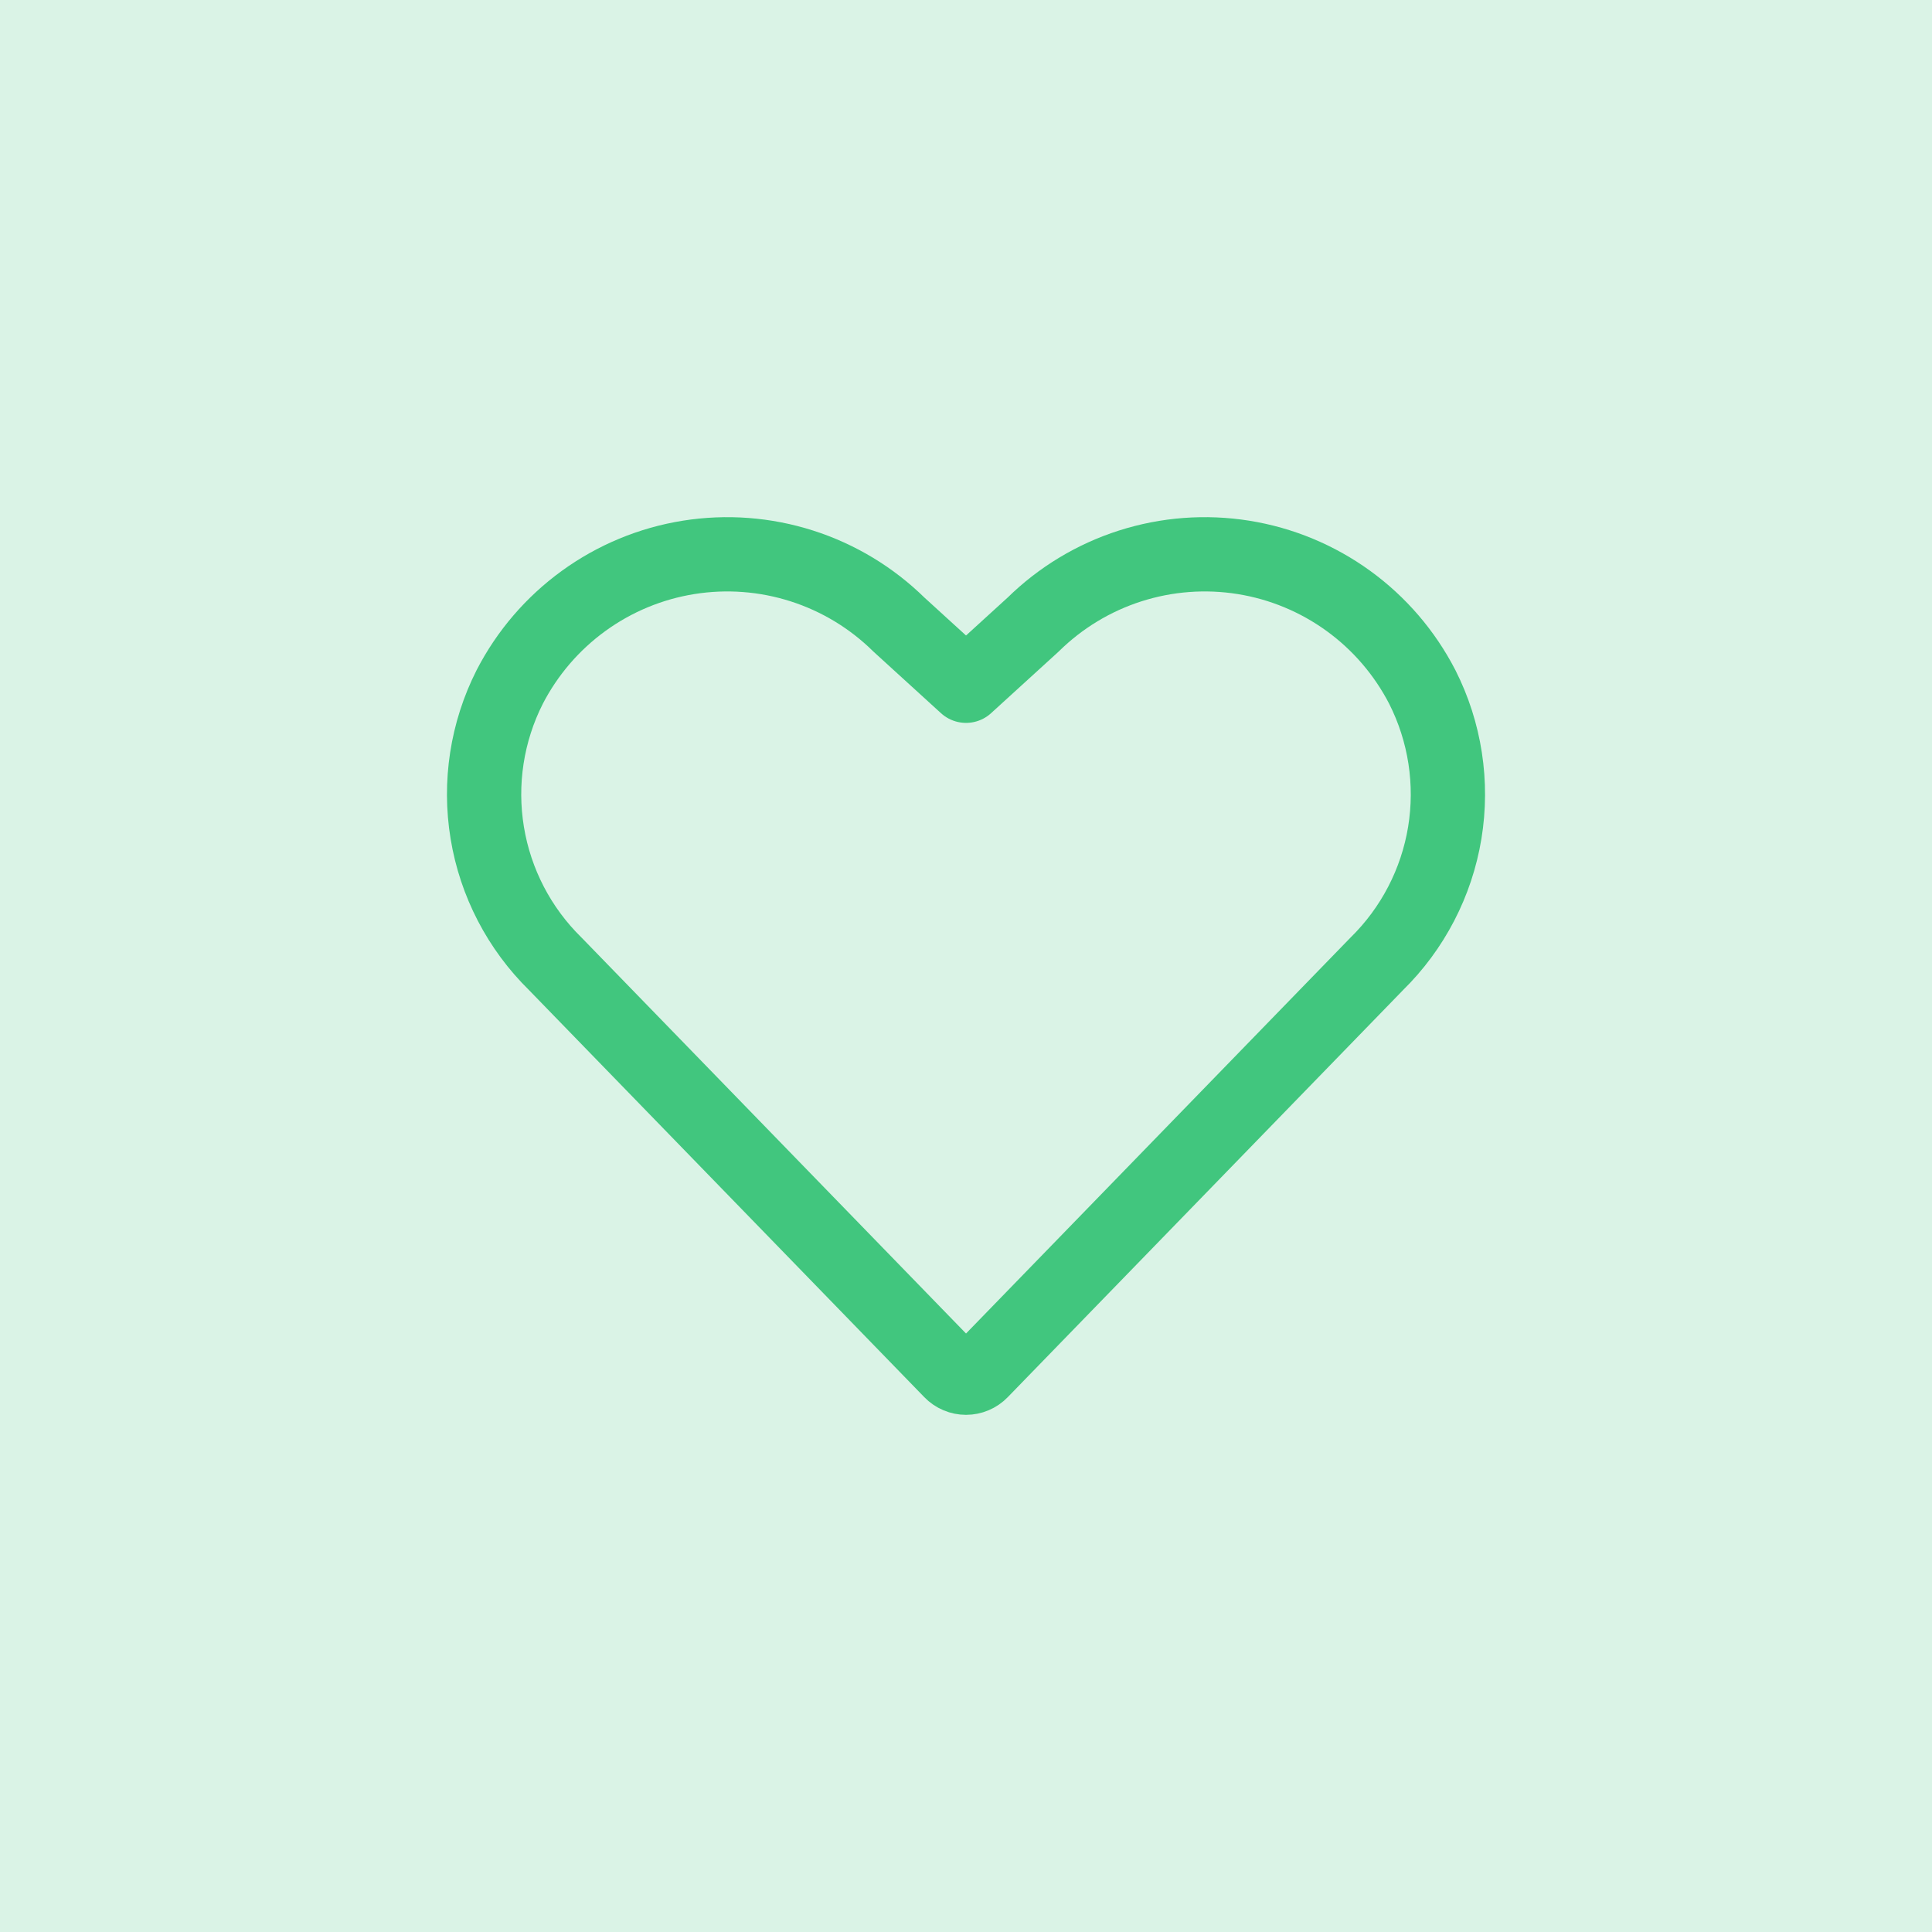 <svg width="72" height="72" viewBox="0 0 72 72" fill="none" xmlns="http://www.w3.org/2000/svg">
<rect width="72" height="72" fill="#DAF3E6"/>
<path d="M36.562 51.105C36.489 51.181 36.402 51.24 36.305 51.281C36.209 51.322 36.105 51.343 36.001 51.343C35.896 51.343 35.793 51.322 35.697 51.281C35.6 51.24 35.513 51.181 35.44 51.105L20.695 35.921C19.352 34.604 18.464 32.894 18.159 31.039C17.853 29.184 18.146 27.279 18.995 25.602C19.65 24.331 20.595 23.231 21.753 22.392C22.91 21.553 24.249 20.998 25.661 20.772C27.073 20.546 28.518 20.655 29.88 21.09C31.242 21.525 32.483 22.275 33.502 23.278L36.001 25.556L38.5 23.278C39.519 22.275 40.759 21.525 42.121 21.09C43.483 20.655 44.928 20.546 46.34 20.772C47.752 20.998 49.09 21.553 50.248 22.392C51.406 23.231 52.35 24.331 53.005 25.602C53.854 27.279 54.147 29.183 53.842 31.039C53.536 32.894 52.649 34.604 51.307 35.921L36.562 51.105Z" stroke="#41C67E" stroke-width="2.768" stroke-linecap="round" stroke-linejoin="round"/>
</svg>
